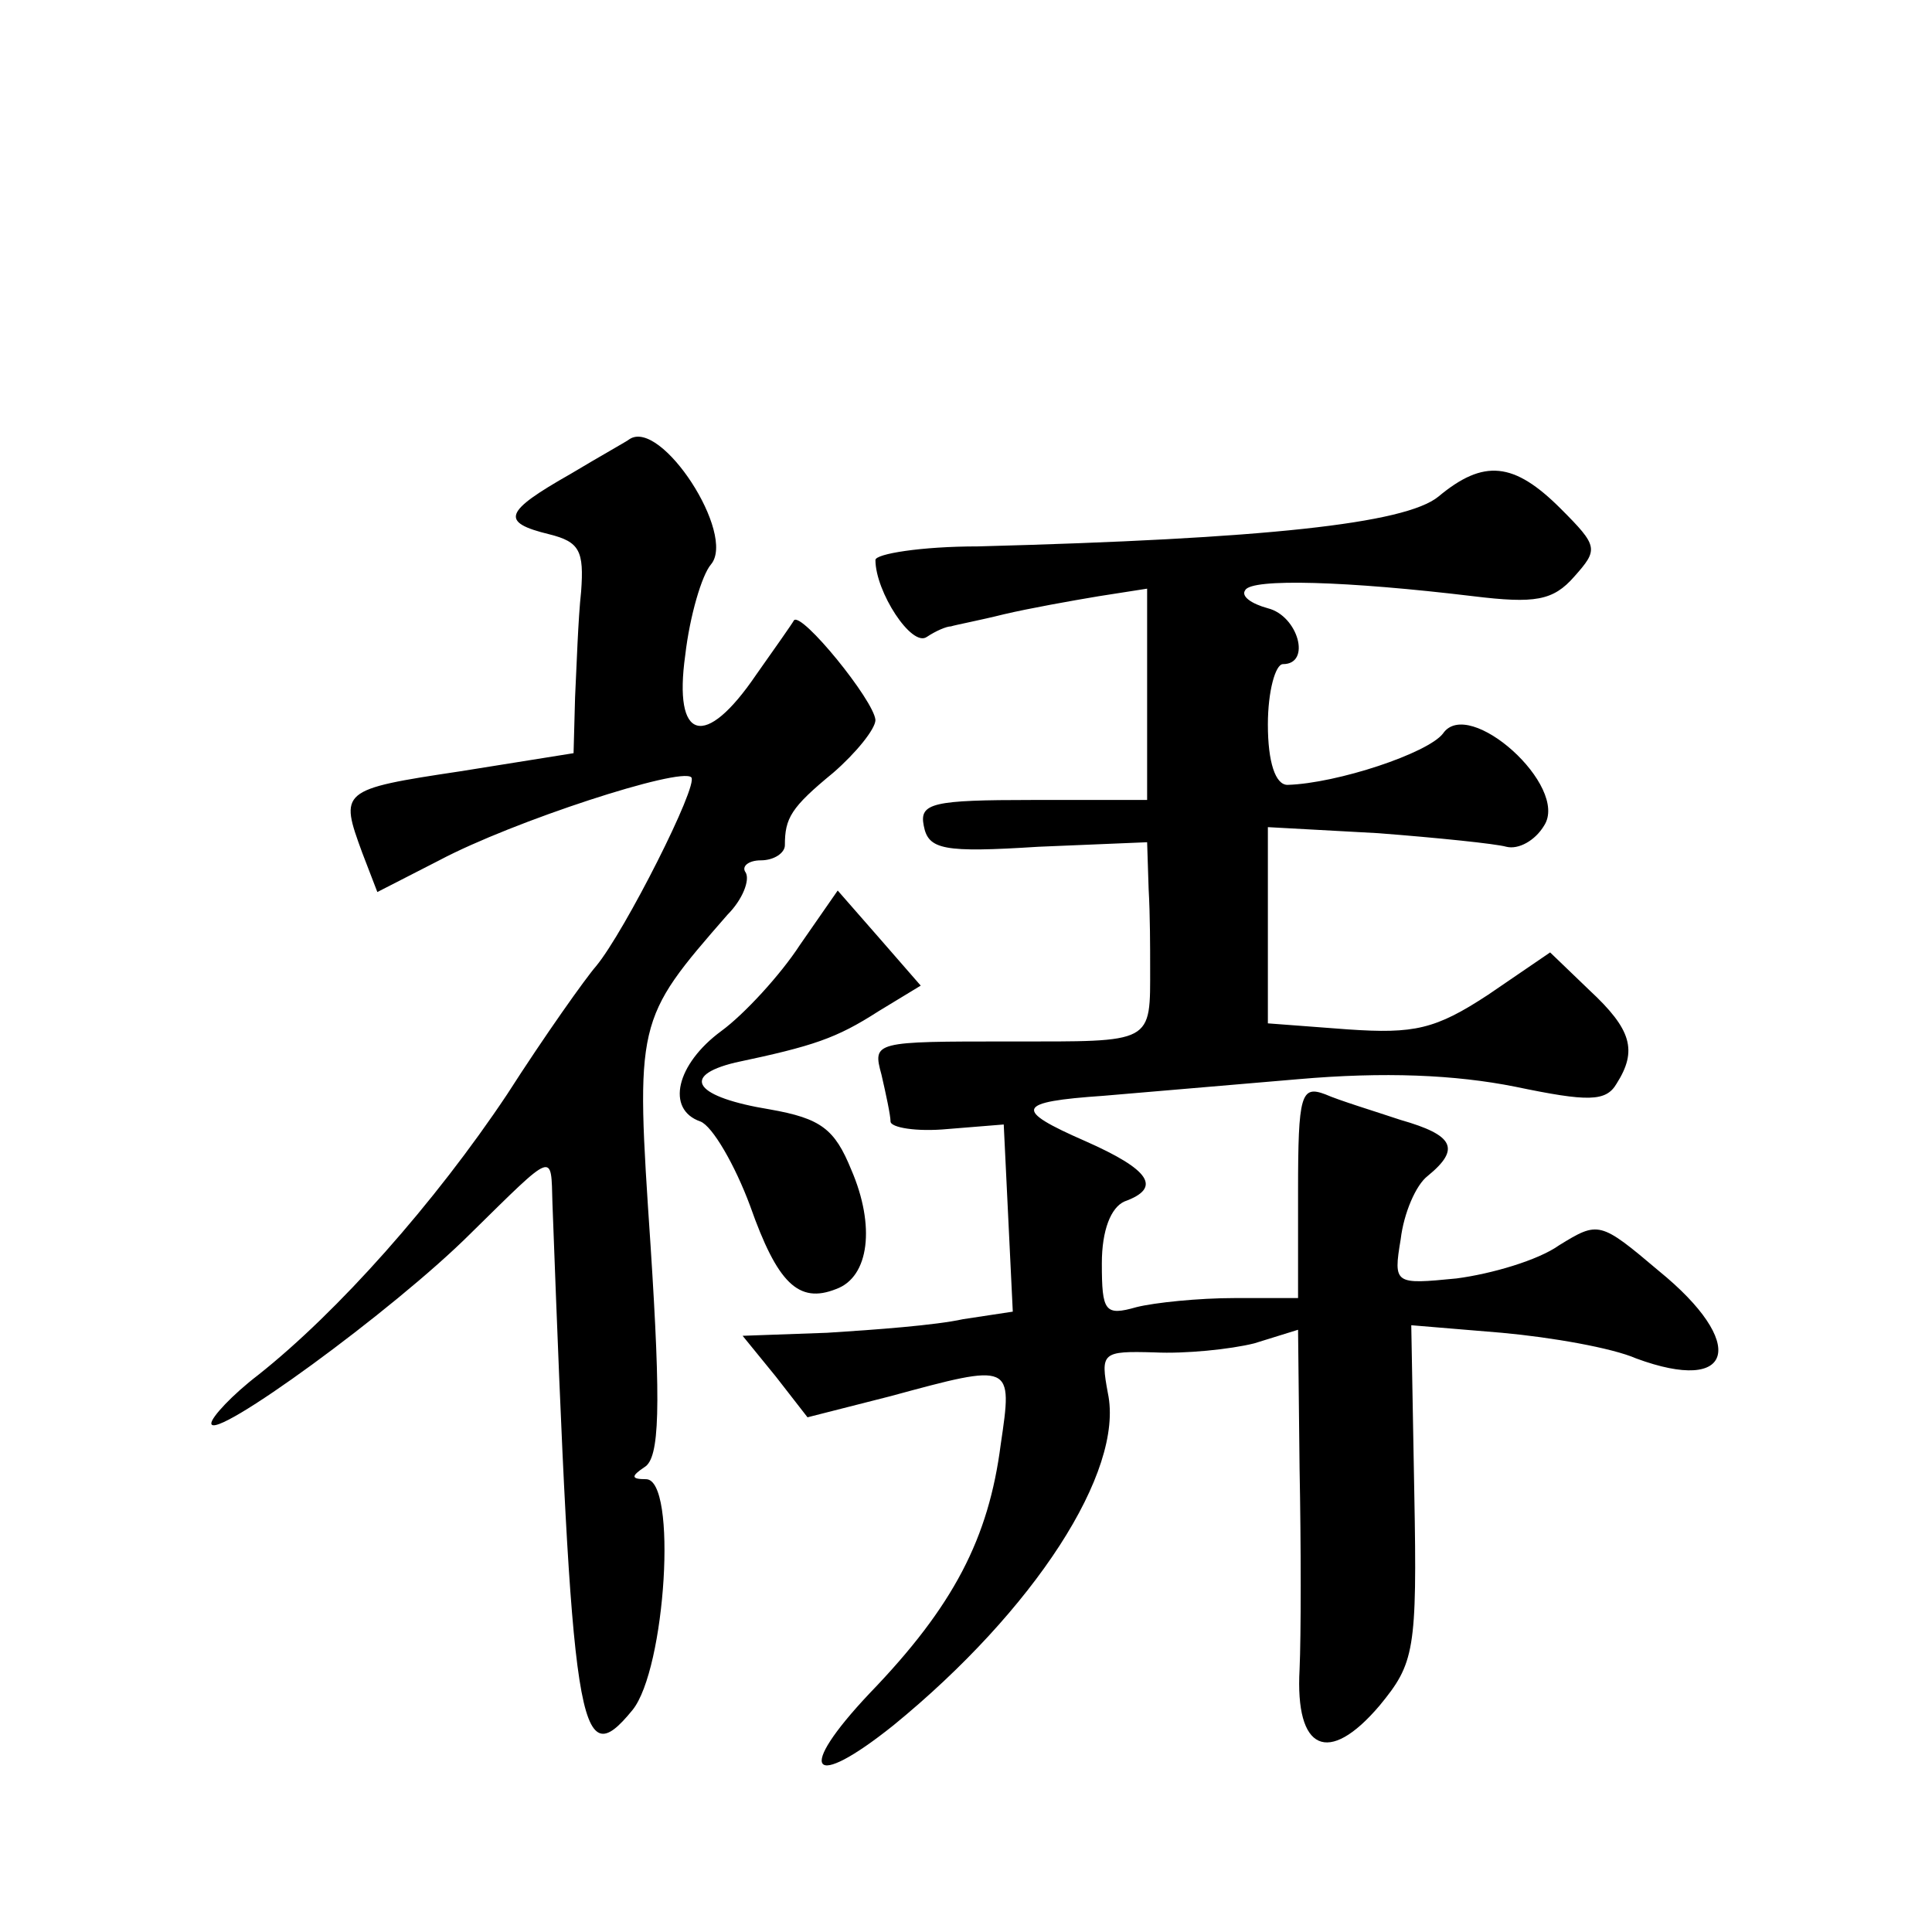 <?xml version="1.0" standalone="no"?>
<!DOCTYPE svg PUBLIC "-//W3C//DTD SVG 20010904//EN"
 "http://www.w3.org/TR/2001/REC-SVG-20010904/DTD/svg10.dtd">
<svg version="1.0" xmlns="http://www.w3.org/2000/svg"
 width="128pt" height="128pt" viewBox="0 0 128 128"
 preserveAspectRatio="xMidYMid meet">
<g transform="translate(0,128) scale(0.1,-0.1)"
fill="#0" stroke="none">
<path d="M378 966 c-44 -25 -47 -32 -14 -40 20 -5 23 -11 21 -38 -2 -18 -3 -50
-4 -70 l-1 -37 -75 -12 c-80 -12 -80 -13 -65 -54 l10 -26 41 21 c49 26 160 62 167
55 5 -5 -44 -102 -63 -125 -7 -8 -34 -46 -59 -85 -48 -72 -112 -144 -165 -186 -17
-13 -31 -28 -31 -32 0 -13 121 75 172 126 56 55 53 54 54 20 13 -350 17 -380 53
-336 22 27 30 153 9 153 -10 0 -10 2 -1 8 10 6 11 39 4 147 -10 149 -10 149 51
219 10 10 15 23 12 28 -3 4 2 8 10 8 9 0 16 5 16 10 0 18 4 25 32 48 15 13 28 29
28 35 -1 13 -49 72 -54 66 -1 -2 -13 -19 -25 -36 -34 -50 -55 -44 -47 13 3 26 11
53 17 60 17 20 -33 97 -54 83 -1 -1 -19 -11 -39 -23z M953 951 c-22 -18 -115 -28
-305 -33 -38 0 -68 -5 -68 -9 0 -21 24 -58 34 -51 6 4 13 7 16 7 3 1 19 4 35 8
17 4 45 9 63 12 l32 5 0 -70 0 -70 -76 0 c-66 0 -75 -2 -72 -17 3 -16 13 -18 76
-14 l72 3 1 -31 c1 -17 1 -40 1 -51 0 -52 3 -50 -93 -50 -90 0 -91 0 -85 -22 3
-13 6 -27 6 -31 0 -4 17 -7 38 -5 l37 3 3 -62 3 -62 -33 -5 c-18 -4 -58 -7 -90
-9 l-56 -2 22 -27 21 -27 55 14 c81 22 81 22 73 -32 -8 -62 -31 -107 -87 -165 -49
-52 -39 -65 16 -21 93 76 153 168 142 220 -5 27 -4 28 31 27 20 -1 50 2 66 6 l29
9 1 -92 c1 -51 1 -111 0 -133 -3 -54 19 -64 53 -24 23 28 25 36 23 141 l-2 111
60 -5 c33 -3 73 -10 89 -17 65 -24 74 10 15 58 -39 33 -40 33 -66 17 -14 -10 -45
-19 -68 -22 -41 -4 -42 -4 -37 26 2 17 10 36 18 42 22 18 17 27 -18 37 -18 6 -41
13 -50 17 -16 6 -18 0 -18 -64 l0 -71 -42 0 c-24 0 -53 -3 -65 -6 -21 -6 -23 -3
-23 29 0 22 6 37 15 41 25 9 17 21 -26 40 -48 21 -46 26 12 30 24 2 82 7 129 11
57 5 104 3 144 -5 48 -10 60 -10 67 2 14 22 10 36 -18 62 l-26 25 -41 -28 c-35
-23 -49 -26 -93 -23 l-53 4 0 65 0 65 73 -4 c39 -3 78 -7 85 -9 8 -2 19 4 25 14
17 26 -50 86 -67 61 -10 -13 -70 -33 -103 -34 -8 0 -13 15 -13 40 0 22 5 40 10
40 19 0 10 32 -10 37 -11 3 -18 8 -15 12 4 8 68 6 151 -4 41 -5 53 -3 67 13 16
18 16 20 -9 45 -31 31 -51 33 -81 8z M530 654 c-13 -20 -37 -46 -52 -57 -30 -22
-37 -52 -14 -60 8 -3 23 -29 33 -56 18 -51 32 -65 57 -55 22 8 26 42 10 79 -11
27 -20 34 -54 40 -49 8 -60 22 -23 31 52 11 67 16 95 34 l28 17 -27 31 -28 32 -25
-36z"/>
</g>
</svg>
